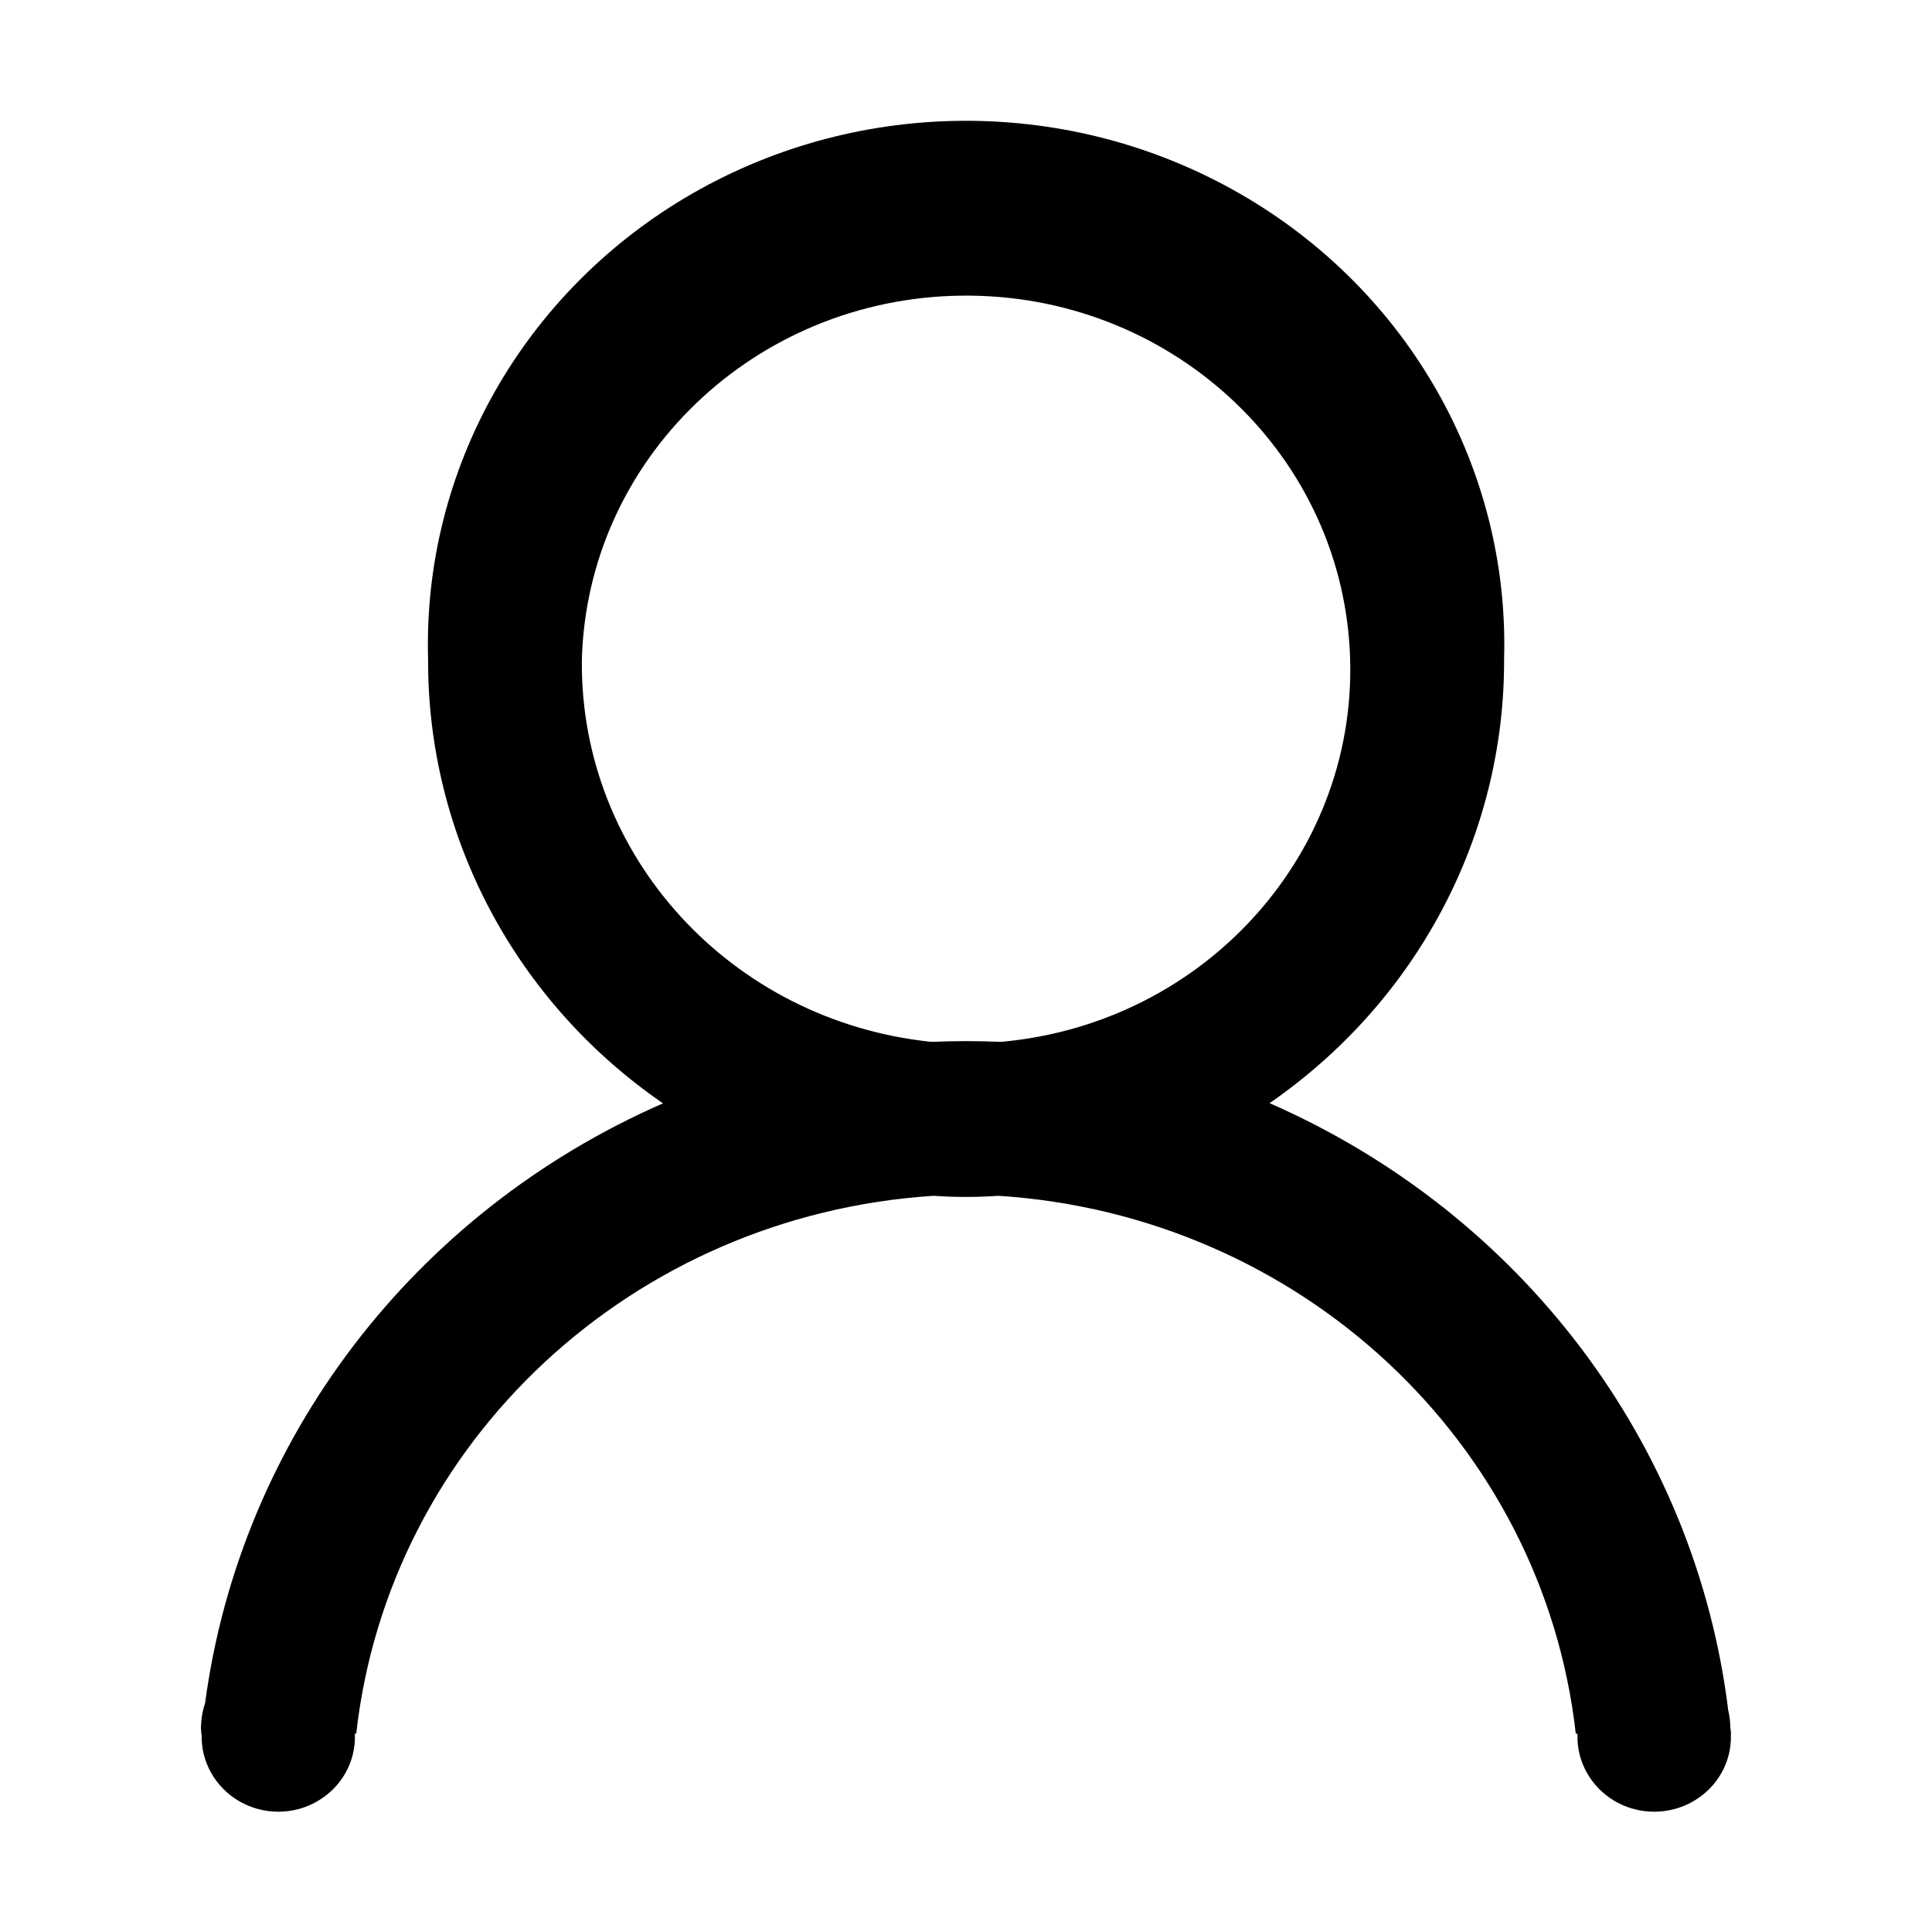 <?xml version="1.0" standalone="no"?><!DOCTYPE svg PUBLIC "-//W3C//DTD SVG 1.1//EN" "http://www.w3.org/Graphics/SVG/1.1/DTD/svg11.dtd"><svg t="1725932784989" class="icon" viewBox="0 0 1024 1024" version="1.1" xmlns="http://www.w3.org/2000/svg" p-id="4266" width="64" height="64" xmlns:xlink="http://www.w3.org/1999/xlink"><path d="M917.5 918.9c0-0.6-0.2-1.3-0.2-1.9l-0.2-1.3c0-3.1-0.4-6.2-1.1-9.2-17.4-141.3-109.7-263.4-243.1-321.8 78.3-54.1 124.7-141.9 124.3-235.4 2.9-100.9-50.8-195.5-140.3-246.8-89.4-51.3-200.4-51.3-289.8 0-89.4 51.4-143.1 145.9-140.2 246.9-0.4 93.5 46 181.4 124.5 235.4-132.1 57.8-224 178.2-242.7 317.9-1.4 4.2-2.1 8.6-2.2 13l0.2 3.2 0.2 0.4c-0.5 14.4 7.2 28 19.9 35.4 12.8 7.4 28.7 7.4 41.4 0 12.8-7.4 20.4-20.9 19.9-35.4l-0.2-0.4h0.9c17.4-154.7 146.4-274.8 306-285.1 5.7 0.4 11.4 0.6 17.1 0.6 5.9 0 11.6-0.2 17.3-0.6 159.6 10.3 288.6 130.4 306 285.1h0.9v0.4c-0.5 14.4 7.2 28 19.9 35.4 12.8 7.4 28.7 7.4 41.5 0s20.4-20.9 19.9-35.4v-0.4zM308.4 349.6c2.9-106.4 91.6-191.5 201-192.9 109.4-1.4 200.3 81.5 206 187.8 5.7 106.3-75.9 197.9-184.8 207.7-6.1-0.2-12.3-0.4-18.4-0.4-6.1 0-12.5 0.2-18.6 0.4-106.2-11-186.4-98.7-185.2-202.6z m0 0" p-id="4267"></path></svg>